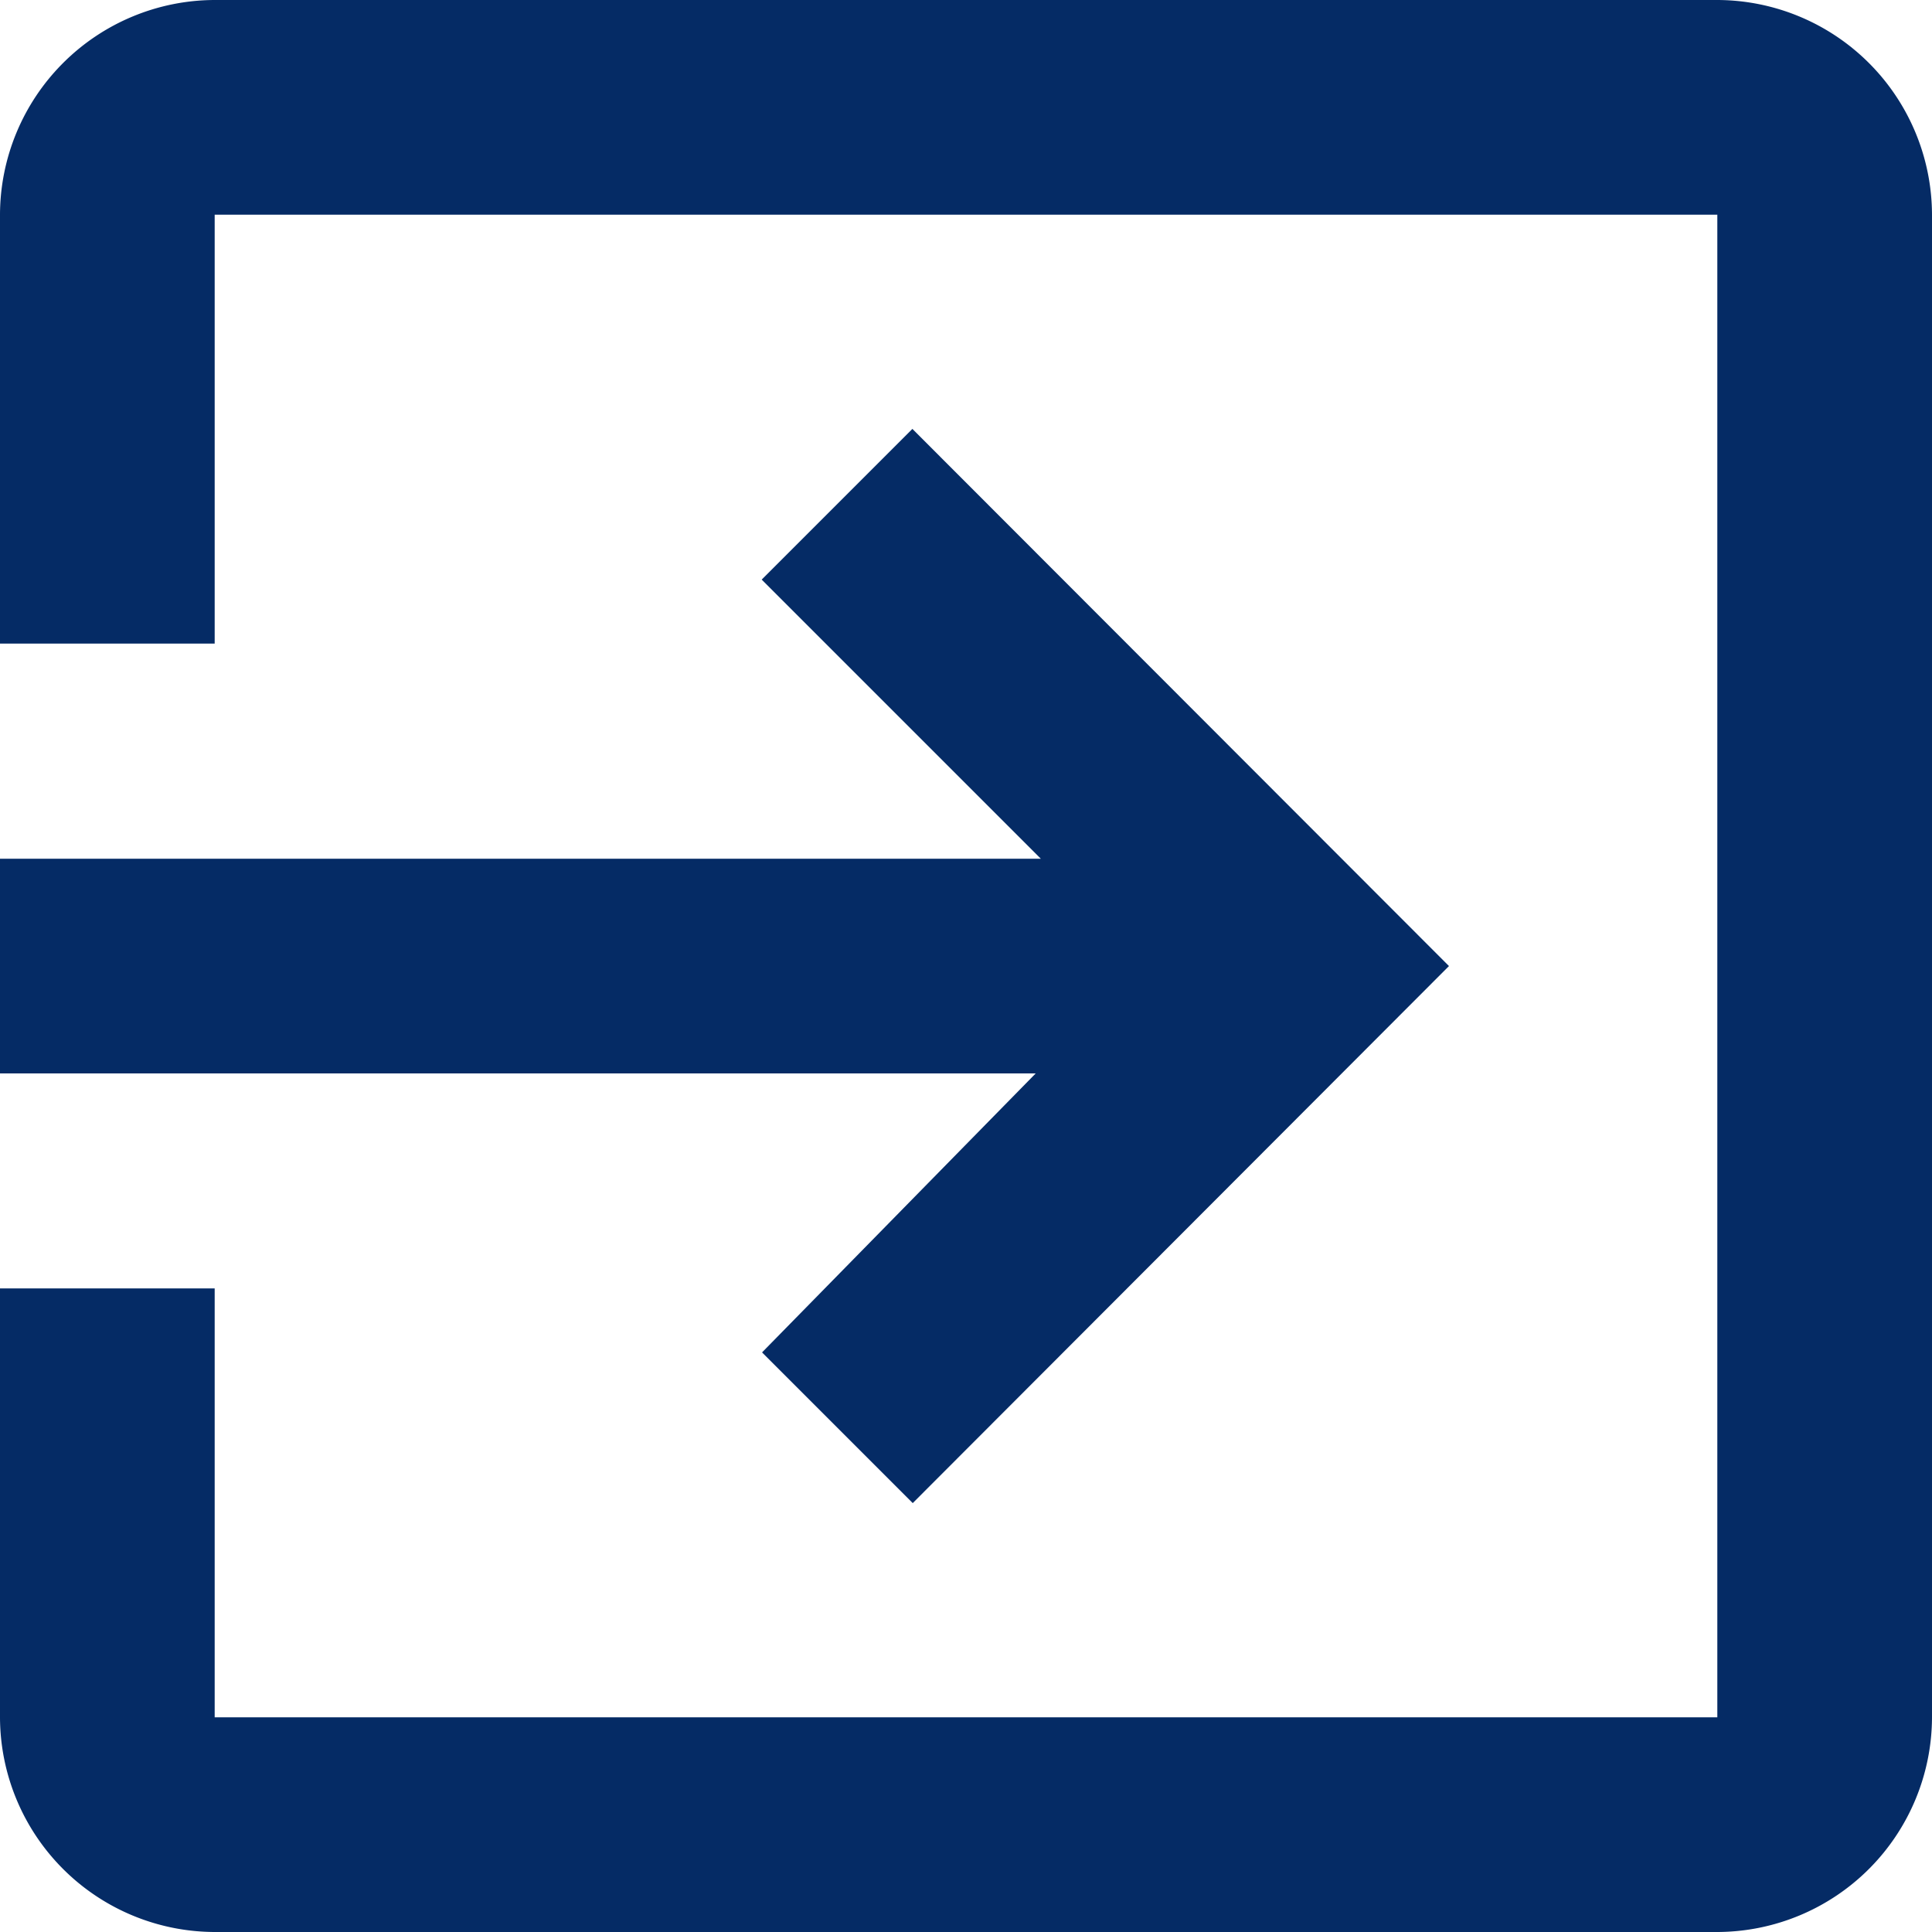 <svg xmlns="http://www.w3.org/2000/svg" width="16.667" height="16.667" viewBox="0 0 16.667 16.667"><path d="M11.074,16.167l1.3,1.3L17,12.834,12.371,8.2l-1.3,1.3,2.408,2.408H4.5V13.76h8.935ZM19.315,4.5H6.352A1.857,1.857,0,0,0,4.5,6.352v3.7H6.352v-3.7H19.315V19.315H6.352v-3.7H4.5v3.7a1.857,1.857,0,0,0,1.852,1.852H19.315a1.857,1.857,0,0,0,1.852-1.852V6.352A1.857,1.857,0,0,0,19.315,4.5Z" transform="translate(-4.5 -4.5)" fill="#052b65"/></svg>